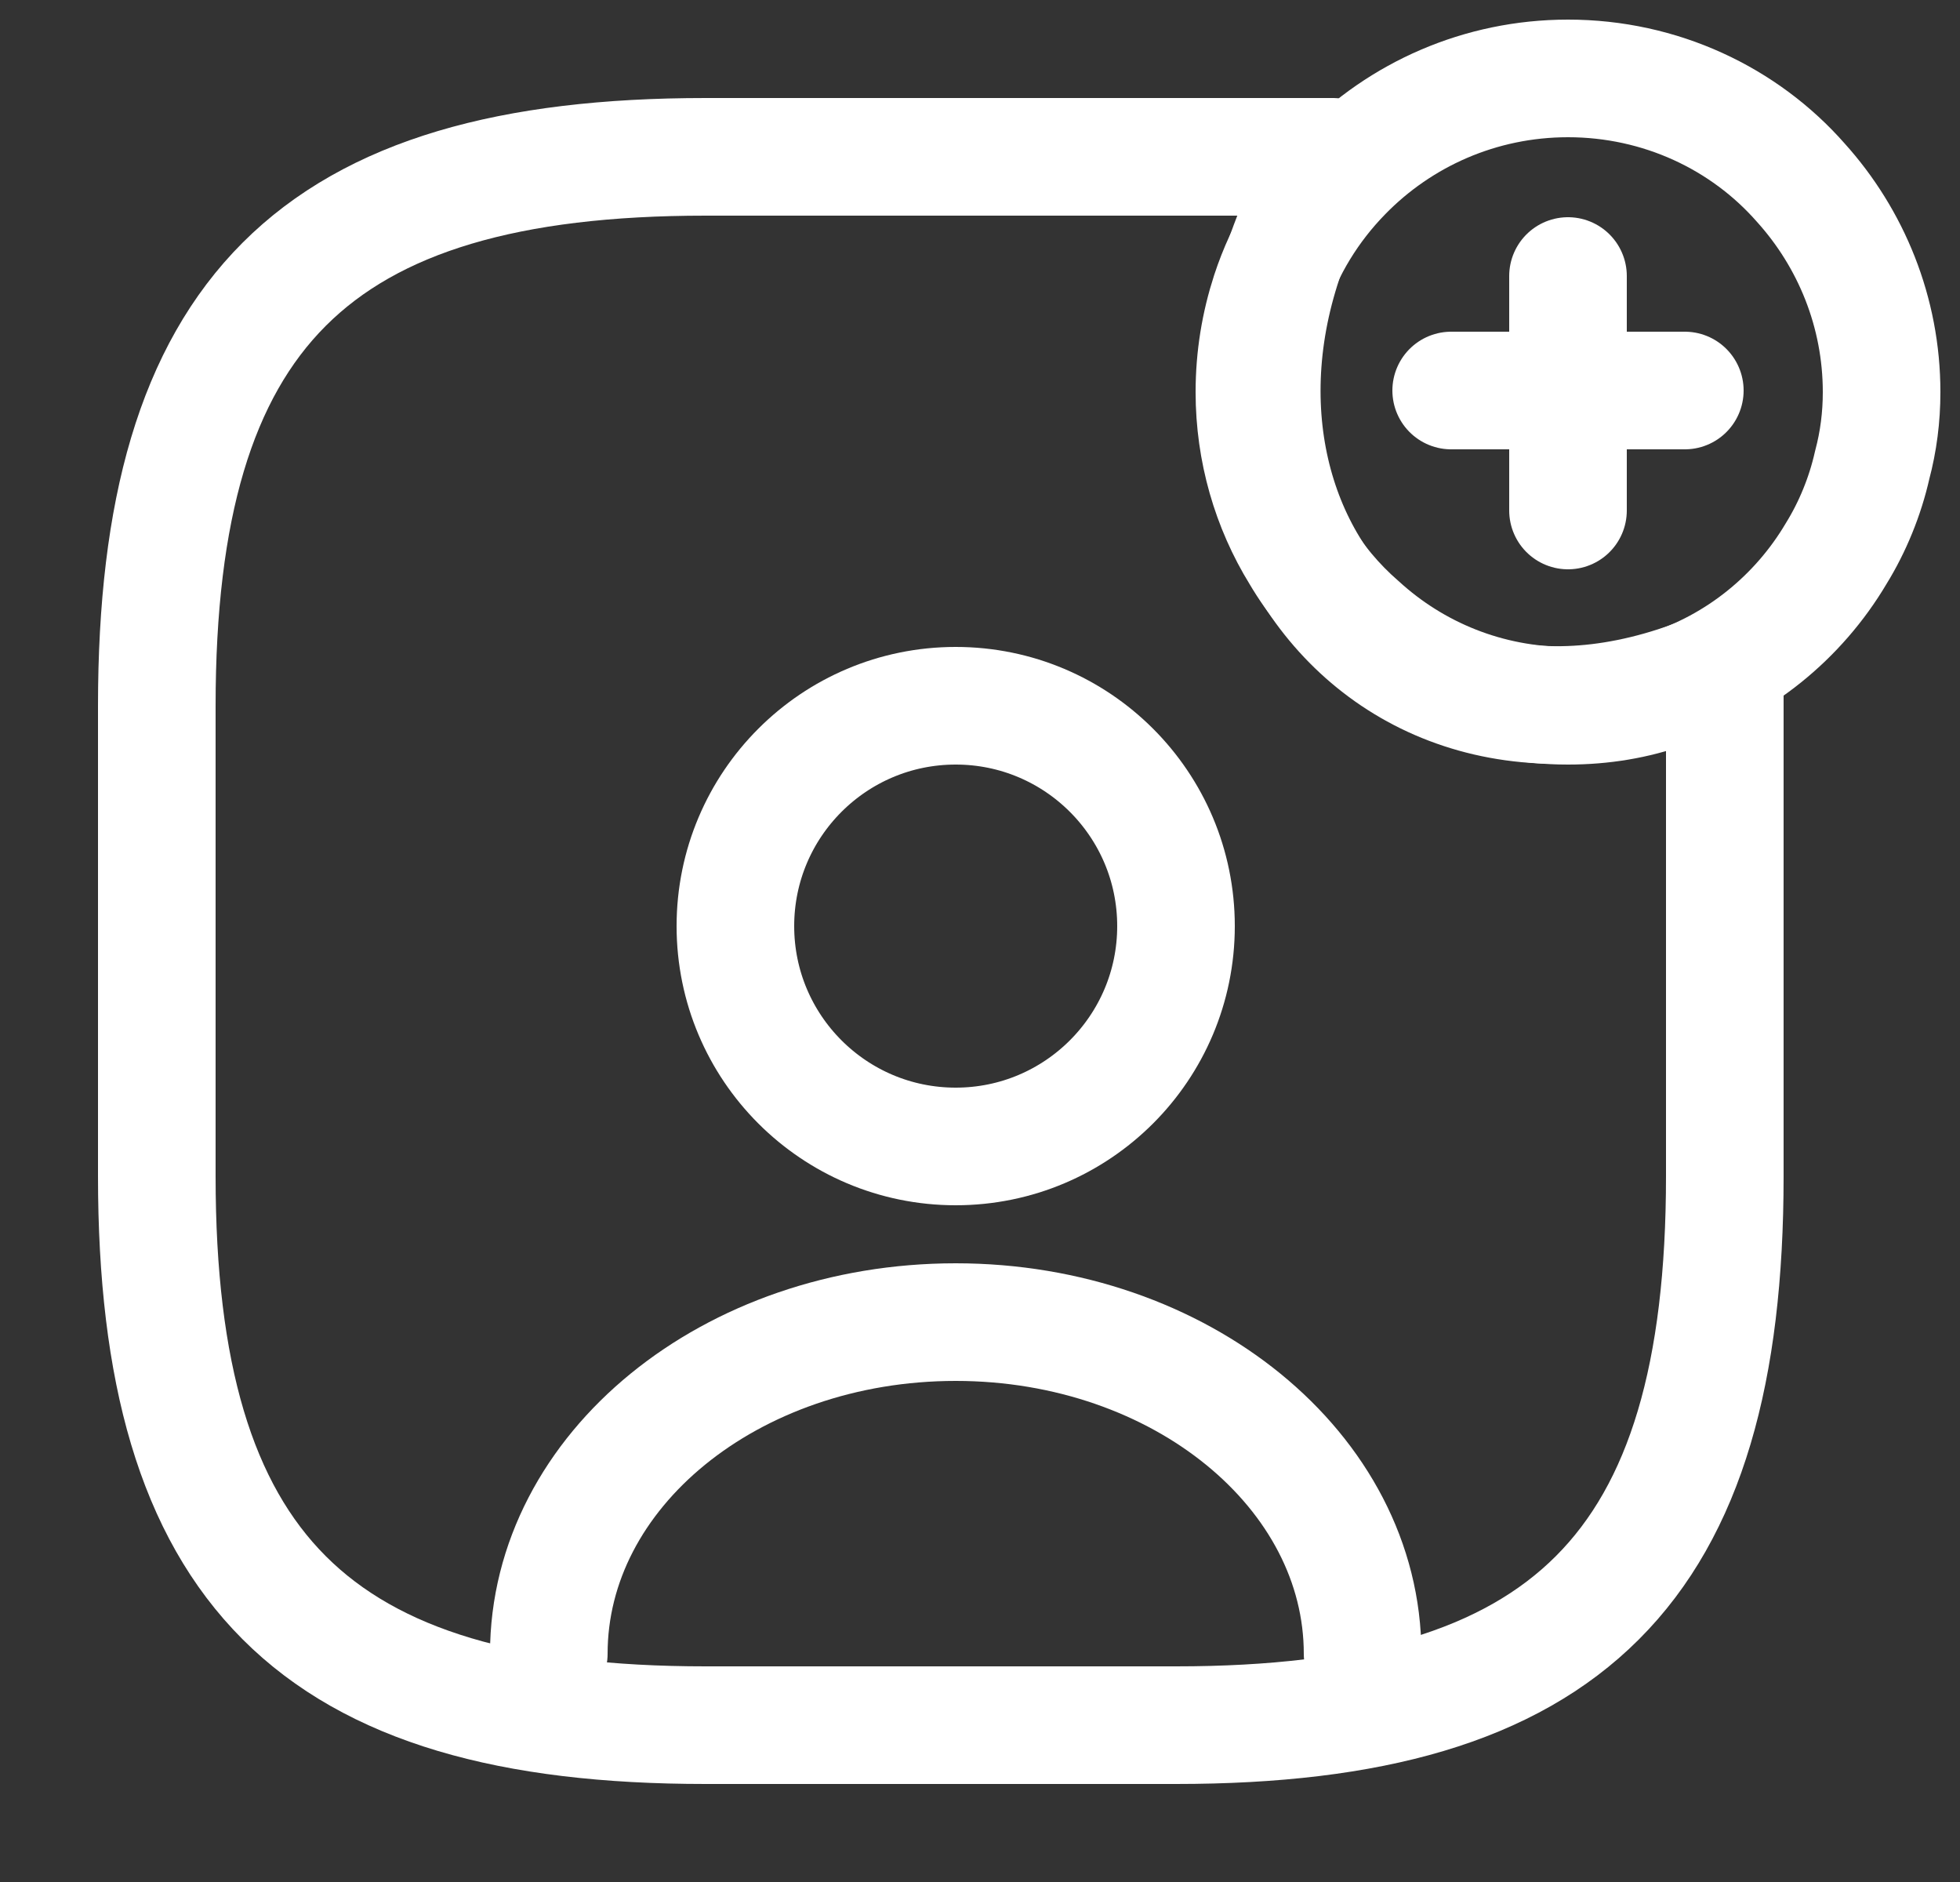 <svg width="25" height="24" viewBox="0 0 25 24" fill="none" xmlns="http://www.w3.org/2000/svg">
<rect x="0" y="0" width="25" height="24" fill="#333333" stroke="none"/>
<path d="M9 22H15C20 22 22 20 22 15V8.5C17.5 10.5 14.5 6 17 2H9C4 2 2 4 2 9V15C2 20 4 22 9 22Z" stroke="white" stroke-width="1.5" stroke-linecap="round" stroke-linejoin="round"/>
<path d="M12.19 14.62C13.742 14.62 15 13.362 15 11.81C15 10.258 13.742 9 12.19 9C10.638 9 9.38 10.258 9.38 11.81C9.38 13.362 10.638 14.62 12.19 14.62Z" stroke="white" stroke-width="1.5" stroke-linecap="round" stroke-linejoin="round"/>
<path d="M17.38 21.09C17.38 18.76 15.06 16.86 12.19 16.86C9.32 16.86 7 18.75 7 21.09" stroke="white" stroke-width="1.5" stroke-linecap="round" stroke-linejoin="round"/>
<path d="M24 5C24 5.32 23.96 5.63 23.88 5.93C23.79 6.33 23.63 6.72 23.42 7.06C22.94 7.87 22.17 8.5 21.25 8.79C20.86 8.93 20.44 9 20 9C18.97 9 18.04 8.61 17.34 7.97C17.04 7.71 16.78 7.4 16.58 7.06C16.21 6.46 16 5.75 16 5C16 4.56 16.07 4.14 16.2 3.74C16.39 3.16 16.71 2.64 17.13 2.21C17.86 1.46 18.88 1 20 1C21.18 1 22.25 1.51 22.97 2.33C23.61 3.04 24 3.98 24 5Z" stroke="white" stroke-width="1.5" stroke-miterlimit="10" stroke-linecap="round" stroke-linejoin="round"/>
<path d="M21.49 4.98H18.51" stroke="white" stroke-width="1.5" stroke-miterlimit="10" stroke-linecap="round" stroke-linejoin="round"/>
<path d="M20 3.52V6.51" stroke="white" stroke-width="1.5" stroke-miterlimit="10" stroke-linecap="round" stroke-linejoin="round"/>
</svg>
